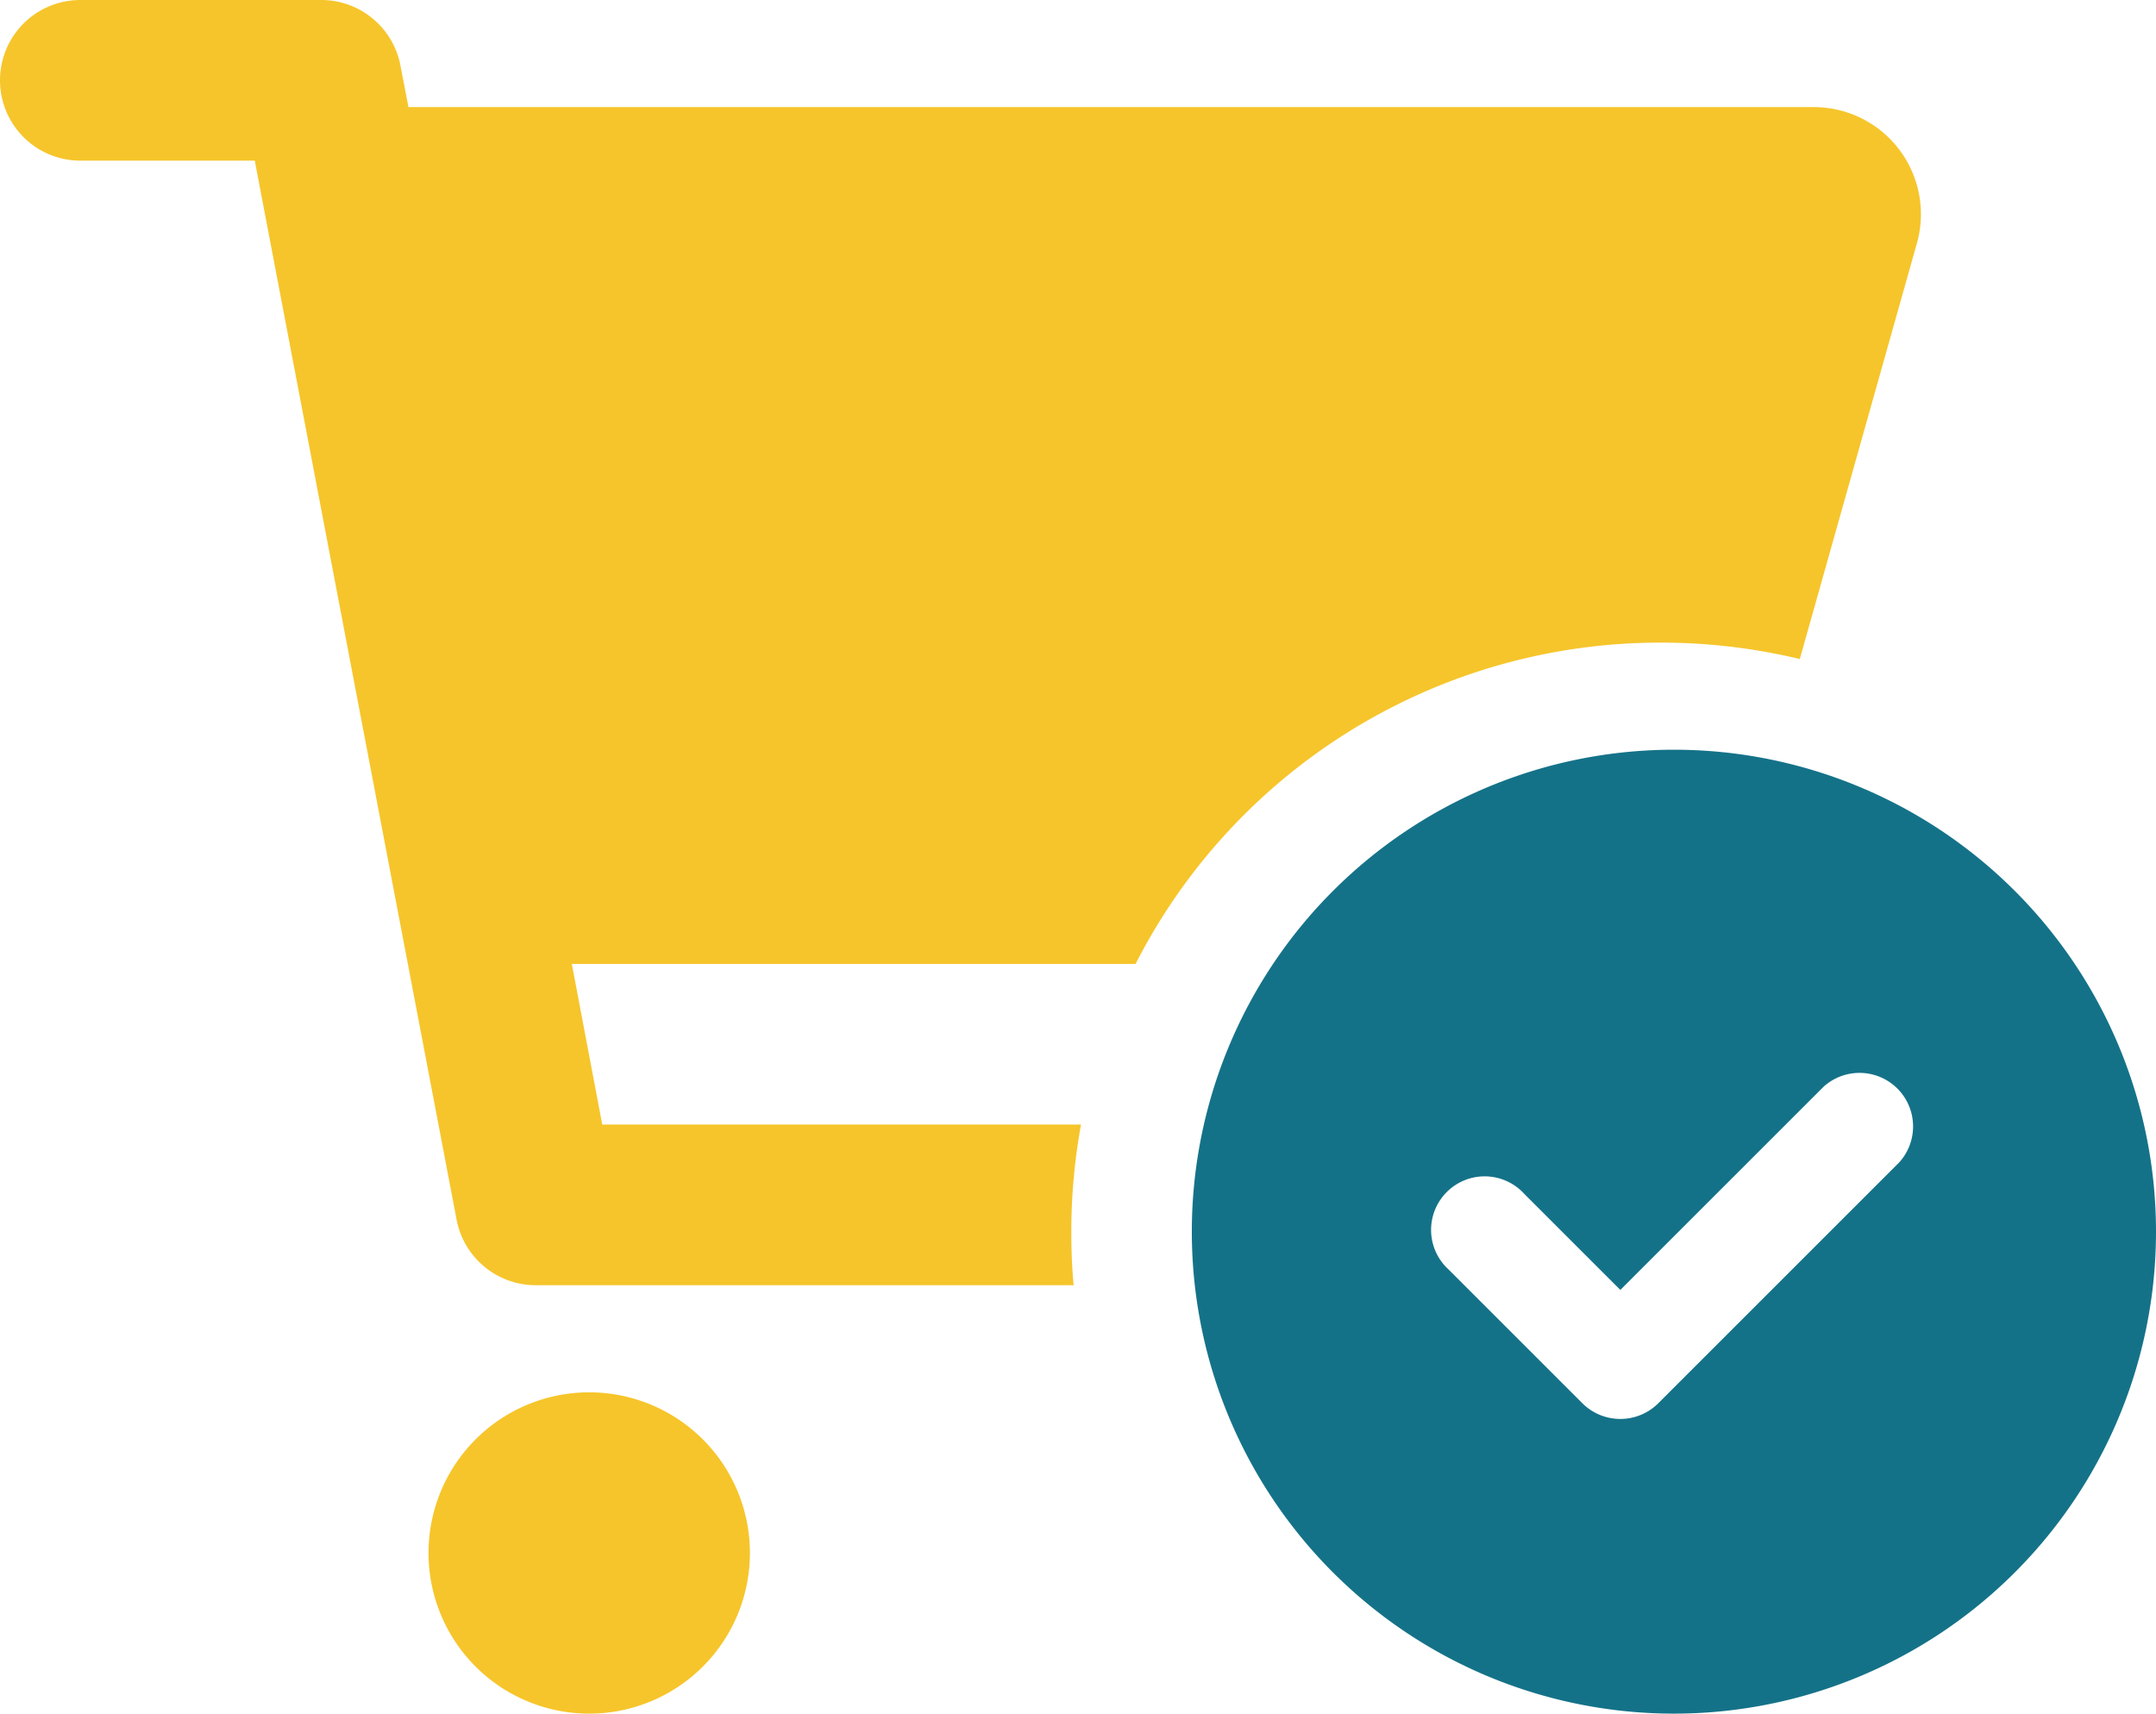 <?xml version="1.0" encoding="UTF-8"?> <svg xmlns="http://www.w3.org/2000/svg" id="Group_64" data-name="Group 64" width="120.75" height="96" viewBox="0 0 120.75 96"><path id="cart-circle-check" d="M4.5,0a4.5,4.5,0,0,0,0,9h9.769L25.575,68.344A4.517,4.517,0,0,0,30,72H60.131c-.094-.994-.131-1.988-.131-3a33.372,33.372,0,0,1,.544-6H33.731l-1.706-9H63.6A32.983,32.983,0,0,1,93,36a33.393,33.393,0,0,1,7.8.919l6.563-23.306A6,6,0,0,0,101.587,6H22.875l-.45-2.344A4.517,4.517,0,0,0,18,0ZM33,96a9,9,0,1,0-9-9A9,9,0,0,0,33,96Z" transform="translate(0)" fill="#f6c52b"></path><path id="cart-circle-check-2" data-name="cart-circle-check" d="M406,251a27,27,0,1,0-27,27A27,27,0,0,0,406,251Zm-18.619-8.119a3,3,0,0,1,4.237,4.238l-13.5,13.5a3.01,3.01,0,0,1-4.238,0l-7.5-7.5a3,3,0,1,1,4.238-4.238L376,254.263l11.381-11.381Z" transform="translate(-285.25 -182)" fill="#147288"></path></svg> 